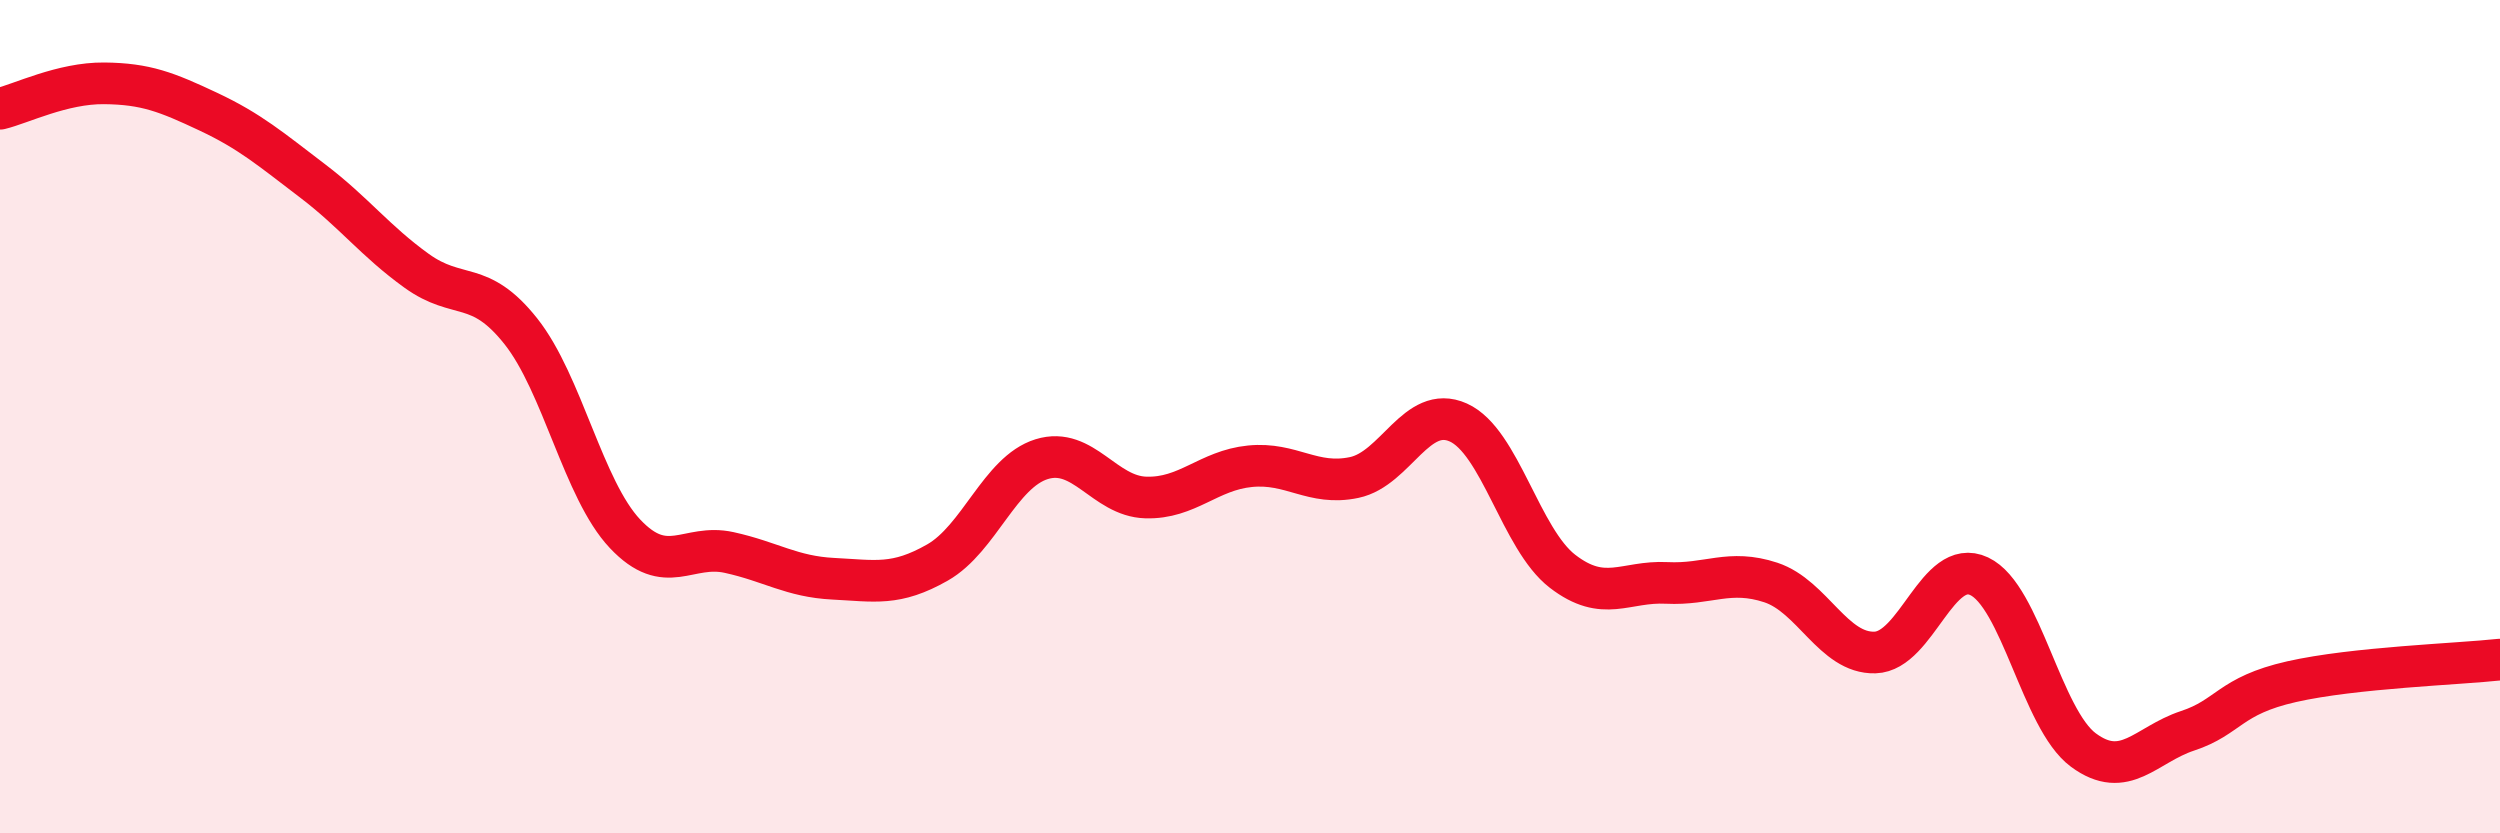 
    <svg width="60" height="20" viewBox="0 0 60 20" xmlns="http://www.w3.org/2000/svg">
      <path
        d="M 0,2.61 C 0.5,2.49 1.5,1.99 2.5,2 C 3.5,2.01 4,2.21 5,2.68 C 6,3.15 6.5,3.58 7.5,4.34 C 8.5,5.1 9,5.78 10,6.5 C 11,7.22 11.5,6.69 12.5,7.95 C 13.5,9.21 14,11.75 15,12.81 C 16,13.87 16.5,13.04 17.5,13.26 C 18.5,13.48 19,13.84 20,13.89 C 21,13.94 21.5,14.07 22.5,13.5 C 23.5,12.93 24,11.33 25,11.02 C 26,10.71 26.5,11.91 27.5,11.94 C 28.5,11.97 29,11.29 30,11.19 C 31,11.09 31.5,11.67 32.5,11.46 C 33.5,11.25 34,9.69 35,10.14 C 36,10.59 36.5,12.94 37.5,13.71 C 38.5,14.48 39,13.94 40,13.99 C 41,14.04 41.5,13.65 42.5,13.98 C 43.5,14.31 44,15.69 45,15.66 C 46,15.63 46.5,13.36 47.5,13.83 C 48.5,14.3 49,17.26 50,18 C 51,18.74 51.5,17.87 52.5,17.54 C 53.5,17.21 53.5,16.7 55,16.36 C 56.5,16.02 59,15.94 60,15.83L60 20L0 20Z"
        fill="#EB0A25"
        opacity="0.1"
        stroke-linecap="round"
        stroke-linejoin="round"
      />
      <path
        d="M 0,2.61 C 0.5,2.49 1.5,1.99 2.5,2 C 3.5,2.01 4,2.21 5,2.68 C 6,3.15 6.5,3.58 7.5,4.34 C 8.5,5.1 9,5.78 10,6.5 C 11,7.22 11.5,6.69 12.5,7.95 C 13.5,9.21 14,11.75 15,12.81 C 16,13.87 16.5,13.04 17.5,13.26 C 18.5,13.48 19,13.84 20,13.89 C 21,13.94 21.5,14.07 22.5,13.5 C 23.5,12.93 24,11.33 25,11.02 C 26,10.71 26.5,11.91 27.5,11.94 C 28.5,11.97 29,11.29 30,11.19 C 31,11.09 31.5,11.67 32.5,11.46 C 33.5,11.25 34,9.69 35,10.14 C 36,10.59 36.5,12.94 37.5,13.71 C 38.5,14.48 39,13.94 40,13.99 C 41,14.04 41.5,13.65 42.5,13.98 C 43.5,14.31 44,15.69 45,15.66 C 46,15.63 46.5,13.36 47.5,13.83 C 48.5,14.3 49,17.26 50,18 C 51,18.74 51.5,17.87 52.5,17.54 C 53.5,17.21 53.5,16.7 55,16.36 C 56.5,16.02 59,15.94 60,15.83"
        stroke="#EB0A25"
        stroke-width="1"
        fill="none"
        stroke-linecap="round"
        stroke-linejoin="round"
      />
    </svg>
  